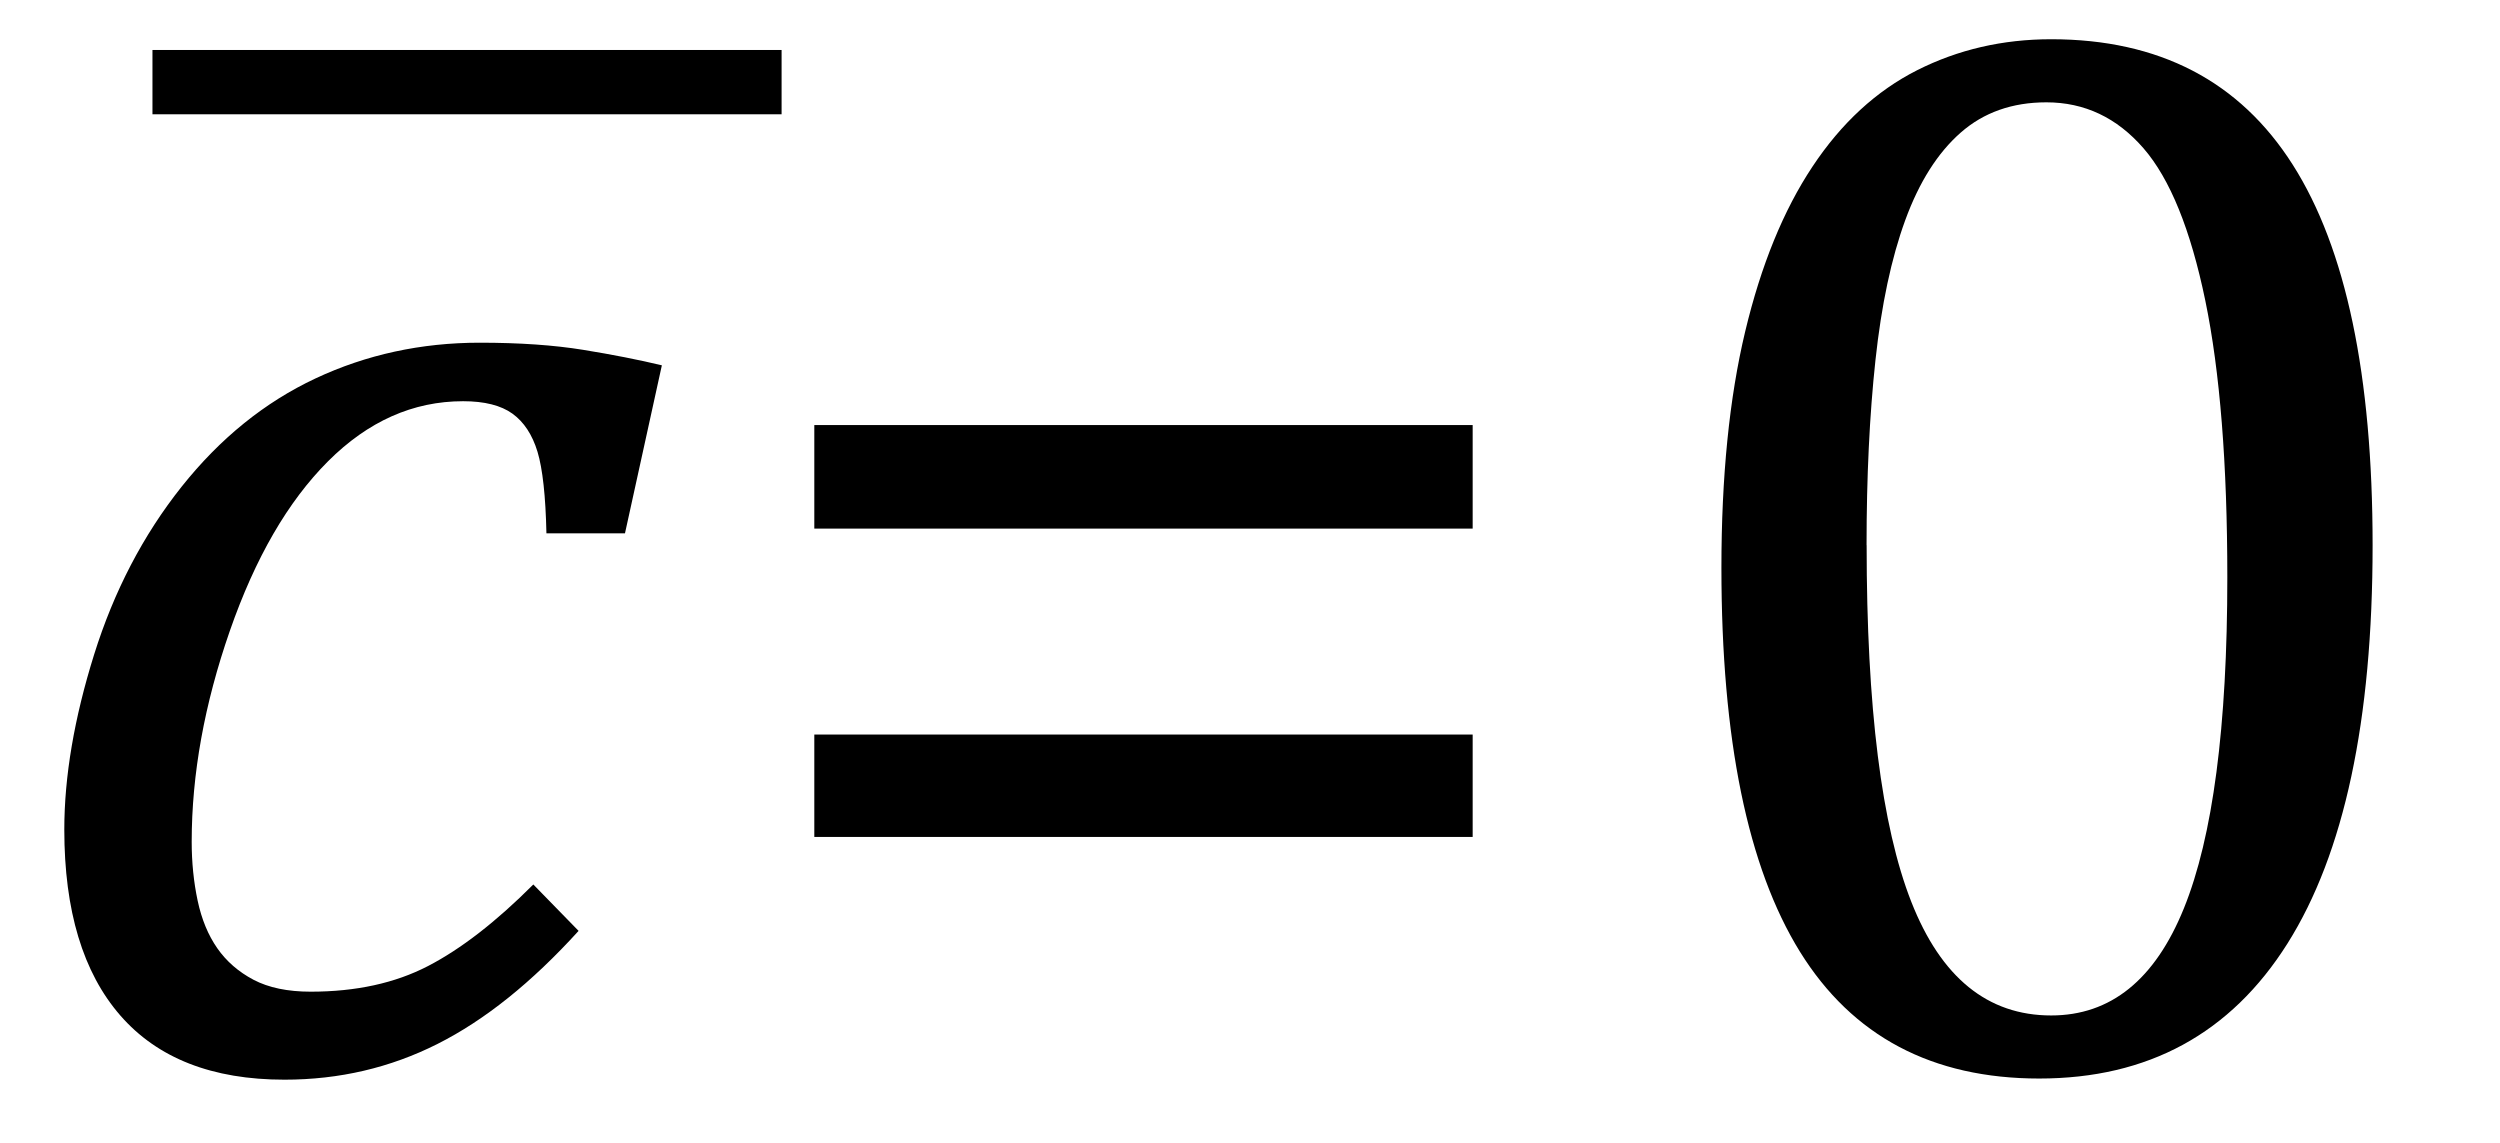 <?xml version="1.0" encoding="UTF-8" standalone="no"?>
<svg
   xmlns:dc="http://purl.org/dc/elements/1.1/"
   xmlns:cc="http://creativecommons.org/ns#"
   xmlns:rdf="http://www.w3.org/1999/02/22-rdf-syntax-ns#"
   xmlns:svg="http://www.w3.org/2000/svg"
   xmlns="http://www.w3.org/2000/svg"
   xmlns:sodipodi="http://sodipodi.sourceforge.net/DTD/sodipodi-0.dtd"
   xmlns:inkscape="http://www.inkscape.org/namespaces/inkscape"
   stroke-dasharray="none"
   shape-rendering="auto"
   font-family="'Dialog'"
   width="32.813"
   text-rendering="auto"
   fill-opacity="1"
   contentScriptType="text/ecmascript"
   color-interpolation="auto"
   color-rendering="auto"
   preserveAspectRatio="xMidYMid meet"
   font-size="12"
   fill="black"
   stroke="black"
   image-rendering="auto"
   stroke-miterlimit="10"
   zoomAndPan="magnify"
   version="1.0"
   stroke-linecap="square"
   stroke-linejoin="miter"
   contentStyleType="text/css"
   font-style="normal"
   height="15"
   stroke-width="1"
   stroke-dashoffset="0"
   font-weight="normal"
   stroke-opacity="1"
   y="-1"
   id="svg21"
   sodipodi:docname="eq0332229b-6d91-4b76-aa73-89d54a012d24.svg"
   inkscape:version="0.92.0 r15299">
  <sodipodi:namedview
     pagecolor="#ffffff"
     bordercolor="#666666"
     borderopacity="1"
     objecttolerance="10"
     gridtolerance="10"
     guidetolerance="10"
     inkscape:pageopacity="0"
     inkscape:pageshadow="2"
     inkscape:window-width="1309"
     inkscape:window-height="912"
     id="namedview23"
     showgrid="false"
     inkscape:zoom="11.489489"
     inkscape:cx="1.9147936"
     inkscape:cy="7.5"
     inkscape:window-x="0"
     inkscape:window-y="0"
     inkscape:window-maximized="0"
     inkscape:current-layer="svg21" />
  <!--Converted from MathML using JEuclid-->
  <defs
     id="genericDefs" />
  <g
     style="color-interpolation:linearRGB;color-rendering:optimizeQuality;image-rendering:optimizeQuality;text-rendering:optimizeLegibility"
     id="g5"
     transform="translate(0,14)">
    <path
       style="stroke:none"
       inkscape:connector-curvature="0"
       id="path3"
       d="M 7.172,-7 Q 7.156,-7.734 7.055,-8.07 6.953,-8.406 6.727,-8.57 6.5,-8.734 6.078,-8.734 q -0.984,0 -1.773,0.789 -0.789,0.789 -1.289,2.227 -0.5,1.438 -0.5,2.766 0,0.406 0.078,0.773 0.078,0.367 0.258,0.625 0.18,0.258 0.476,0.414 0.297,0.156 0.75,0.156 0.891,0 1.539,-0.336 Q 6.266,-1.656 7,-2.391 l 0.594,0.609 q -0.922,1.016 -1.852,1.484 -0.93,0.469 -2.008,0.469 -1.422,0 -2.156,-0.844 -0.734,-0.844 -0.734,-2.438 0,-1.047 0.391,-2.297 0.391,-1.25 1.148,-2.203 0.758,-0.953 1.758,-1.422 1,-0.469 2.156,-0.469 0.781,0 1.359,0.094 0.578,0.094 1.031,0.203 L 8.203,-7 Z" />
  </g>
  <g
     style="color-interpolation:linearRGB;color-rendering:optimizeQuality;image-rendering:optimizeQuality;text-rendering:optimizeLegibility"
     id="g9"
     transform="matrix(2.288,0,0,1,1.571,9.625)">
    <path
       style="stroke:none"
       inkscape:connector-curvature="0"
       id="path7"
       d="M 3.797,-8.125 H 0.188 v -0.844 h 3.609 z" />
  </g>
  <g
     style="color-interpolation:linearRGB;color-rendering:optimizeQuality;image-rendering:optimizeQuality;text-rendering:optimizeLegibility"
     id="g13"
     transform="translate(9.469,14)">
    <path
       style="stroke:none"
       inkscape:connector-curvature="0"
       id="path11"
       d="m 1.219,-7.062 v -1.359 h 8.641 v 1.359 z m 0,4.047 v -1.344 h 8.641 v 1.344 z" />
  </g>
  <g
     style="color-interpolation:linearRGB;color-rendering:optimizeQuality;image-rendering:optimizeQuality;text-rendering:optimizeLegibility"
     id="g17"
     transform="translate(21.328,14)">
    <path
       style="stroke:none"
       inkscape:connector-curvature="0"
       id="path15"
       d="m 5.438,0.156 q -2.109,0 -3.141,-1.664 -1.031,-1.664 -1.031,-5.039 0,-1.797 0.312,-3.102 0.312,-1.305 0.883,-2.164 0.57,-0.859 1.375,-1.266 0.805,-0.406 1.758,-0.406 2.125,0 3.172,1.649 1.047,1.648 1.047,4.992 0,3.453 -1.117,5.227 -1.117,1.773 -3.258,1.773 z m -2.266,-7 q 0,3.188 0.586,4.68 0.586,1.492 1.836,1.492 1.172,0 1.742,-1.406 0.57,-1.406 0.57,-4.344 0,-2.234 -0.289,-3.633 -0.289,-1.398 -0.812,-2 -0.523,-0.602 -1.274,-0.602 -0.672,0 -1.125,0.398 -0.453,0.398 -0.727,1.148 -0.274,0.75 -0.391,1.836 -0.117,1.086 -0.117,2.43 z" />
  </g>
</svg>
